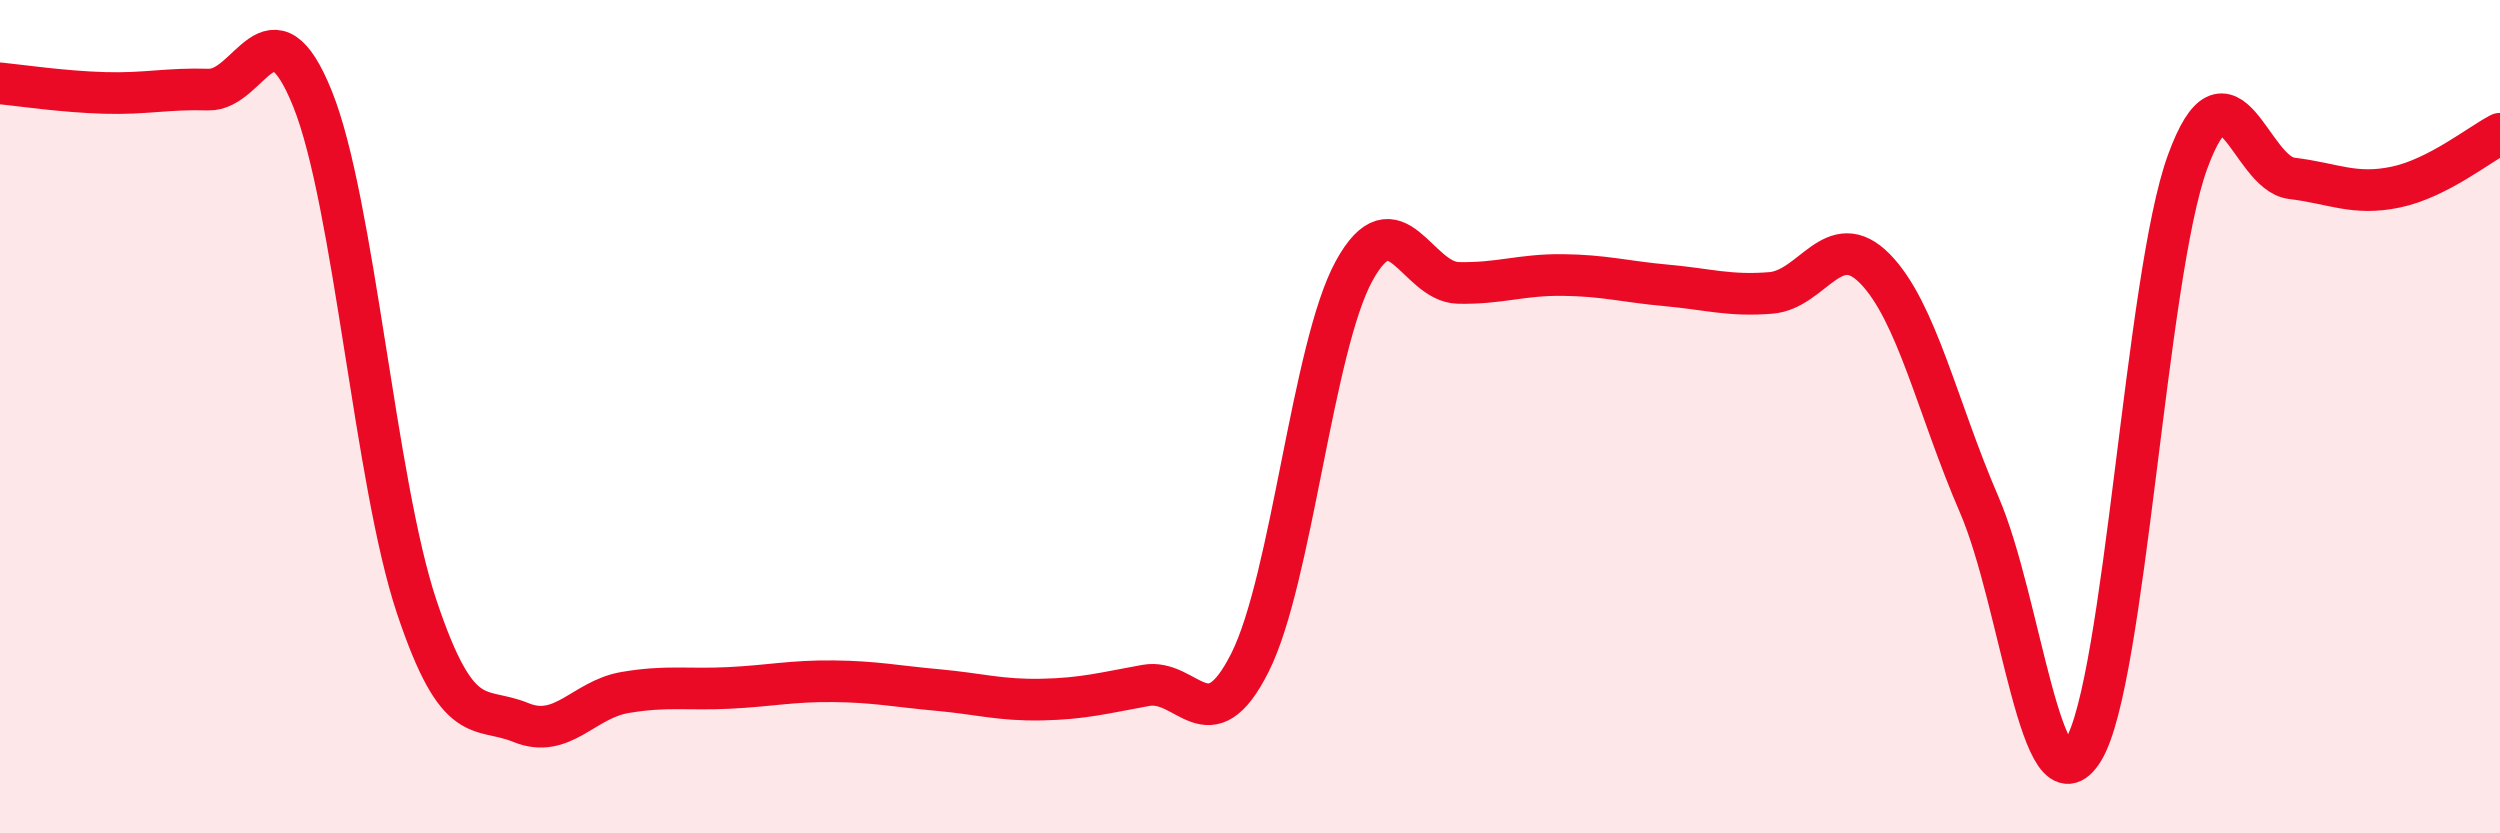 
    <svg width="60" height="20" viewBox="0 0 60 20" xmlns="http://www.w3.org/2000/svg">
      <path
        d="M 0,2 C 0.5,2.05 1.5,2.2 2.5,2.23 C 3.5,2.26 4,2.12 5,2.15 C 6,2.18 6.5,-0.11 7.5,2.37 C 8.5,4.85 9,11.57 10,14.56 C 11,17.55 11.5,16.93 12.5,17.34 C 13.5,17.75 14,16.79 15,16.62 C 16,16.45 16.5,16.56 17.5,16.51 C 18.5,16.46 19,16.34 20,16.35 C 21,16.36 21.5,16.47 22.5,16.56 C 23.5,16.65 24,16.81 25,16.79 C 26,16.77 26.5,16.63 27.5,16.45 C 28.5,16.27 29,17.89 30,15.9 C 31,13.91 31.5,8.32 32.5,6.5 C 33.5,4.68 34,6.77 35,6.79 C 36,6.81 36.5,6.59 37.5,6.6 C 38.5,6.61 39,6.76 40,6.85 C 41,6.94 41.5,7.11 42.5,7.03 C 43.5,6.95 44,5.43 45,6.45 C 46,7.47 46.5,9.8 47.5,12.11 C 48.5,14.42 49,19.64 50,18 C 51,16.36 51.5,6.63 52.5,3.89 C 53.5,1.15 54,4.16 55,4.28 C 56,4.4 56.5,4.7 57.5,4.49 C 58.5,4.28 59.5,3.47 60,3.21L60 20L0 20Z"
        fill="#EB0A25"
        opacity="0.1"
        stroke-linecap="round"
        stroke-linejoin="round"
      />
      <path
        d="M 0,2 C 0.5,2.05 1.5,2.2 2.5,2.23 C 3.5,2.26 4,2.12 5,2.15 C 6,2.18 6.5,-0.11 7.5,2.37 C 8.5,4.85 9,11.57 10,14.56 C 11,17.55 11.5,16.93 12.5,17.34 C 13.5,17.75 14,16.79 15,16.62 C 16,16.45 16.5,16.56 17.5,16.51 C 18.5,16.46 19,16.34 20,16.35 C 21,16.36 21.5,16.47 22.5,16.56 C 23.5,16.65 24,16.81 25,16.79 C 26,16.77 26.5,16.63 27.5,16.45 C 28.5,16.27 29,17.89 30,15.9 C 31,13.91 31.5,8.32 32.5,6.5 C 33.5,4.68 34,6.77 35,6.79 C 36,6.81 36.5,6.59 37.5,6.6 C 38.5,6.61 39,6.76 40,6.85 C 41,6.94 41.5,7.11 42.5,7.03 C 43.5,6.95 44,5.43 45,6.45 C 46,7.47 46.5,9.8 47.5,12.11 C 48.5,14.42 49,19.64 50,18 C 51,16.36 51.5,6.63 52.5,3.89 C 53.5,1.15 54,4.16 55,4.28 C 56,4.4 56.5,4.7 57.5,4.49 C 58.5,4.28 59.5,3.47 60,3.21"
        stroke="#EB0A25"
        stroke-width="1"
        fill="none"
        stroke-linecap="round"
        stroke-linejoin="round"
      />
    </svg>
  